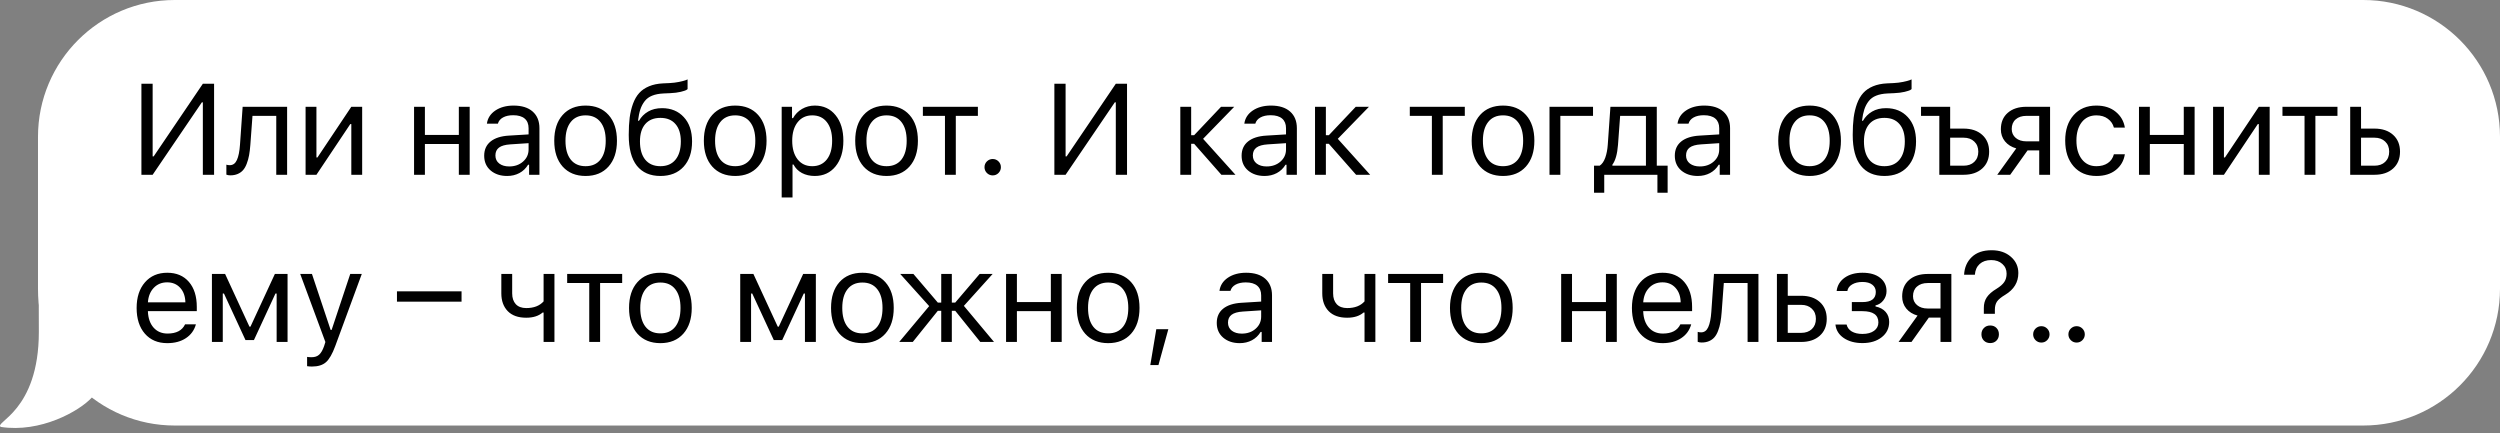 <?xml version="1.0" encoding="UTF-8"?> <svg xmlns="http://www.w3.org/2000/svg" width="329" height="57" viewBox="0 0 329 57" fill="none"><rect x="0" y="0" width="329" height="57" fill="#808080" stroke="none"/> <g clip-path="url(#clip0_4647_1397)"> <path d="M311 0H23C13.059 0 5 8.059 5 18V38C5 47.941 13.059 56 23 56H311C320.941 56 329 47.941 329 38V18C329 8.059 320.941 0 311 0Z" fill="white"></path> <path d="M26.695 23V13.471H26.562L20.088 23H18.61V11.022H20.088V20.584H20.221L26.695 11.022H28.173V23H26.695ZM32.944 19.074C32.906 19.588 32.85 20.042 32.779 20.435C32.707 20.828 32.604 21.196 32.471 21.539C32.344 21.882 32.184 22.164 31.99 22.386C31.802 22.602 31.567 22.77 31.284 22.892C31.002 23.014 30.678 23.075 30.313 23.075C30.108 23.075 29.934 23.044 29.79 22.983V21.672C29.923 21.716 30.073 21.738 30.238 21.738C30.659 21.738 30.972 21.511 31.177 21.058C31.387 20.598 31.522 19.926 31.583 19.041L31.932 14.052H37.784V23H36.356V15.247H33.227L32.944 19.074ZM41.642 23H40.215V14.052H41.642V20.726H41.775L46.233 14.052H47.661V23H46.233V16.326H46.1L41.642 23ZM60.383 23V18.949H55.917V23H54.49V14.052H55.917V17.754H60.383V14.052H61.811V23H60.383ZM67.006 21.904C67.742 21.904 68.351 21.691 68.832 21.265C69.319 20.839 69.562 20.305 69.562 19.663V18.841L67.155 18.999C66.48 19.043 65.985 19.184 65.669 19.422C65.354 19.66 65.196 20.006 65.196 20.46C65.196 20.908 65.365 21.262 65.703 21.523C66.04 21.777 66.475 21.904 67.006 21.904ZM66.74 23.158C65.86 23.158 65.135 22.917 64.566 22.436C64.001 21.949 63.719 21.301 63.719 20.493C63.719 19.696 64.001 19.071 64.566 18.617C65.13 18.163 65.935 17.906 66.981 17.845L69.562 17.688V16.874C69.562 16.321 69.391 15.897 69.048 15.604C68.705 15.311 68.201 15.164 67.537 15.164C67 15.164 66.555 15.261 66.201 15.455C65.847 15.648 65.62 15.922 65.52 16.276H64.076C64.17 15.562 64.538 14.987 65.18 14.55C65.827 14.113 66.63 13.894 67.587 13.894C68.672 13.894 69.51 14.157 70.102 14.683C70.694 15.208 70.99 15.939 70.99 16.874V23H69.629V21.68H69.496C69.208 22.156 68.826 22.521 68.351 22.776C67.875 23.03 67.338 23.158 66.74 23.158ZM80.078 21.921C79.342 22.745 78.338 23.158 77.065 23.158C75.792 23.158 74.785 22.745 74.044 21.921C73.308 21.091 72.94 19.959 72.94 18.526C72.94 17.087 73.308 15.955 74.044 15.131C74.78 14.306 75.787 13.894 77.065 13.894C78.344 13.894 79.351 14.306 80.087 15.131C80.823 15.955 81.191 17.087 81.191 18.526C81.191 19.959 80.82 21.091 80.078 21.921ZM75.106 21C75.566 21.581 76.219 21.871 77.065 21.871C77.912 21.871 78.565 21.581 79.024 21C79.484 20.413 79.713 19.588 79.713 18.526C79.713 17.463 79.484 16.642 79.024 16.061C78.565 15.474 77.912 15.181 77.065 15.181C76.219 15.181 75.566 15.474 75.106 16.061C74.647 16.642 74.417 17.463 74.417 18.526C74.417 19.588 74.647 20.413 75.106 21ZM84.916 21.016C85.387 21.586 86.051 21.871 86.909 21.871C87.766 21.871 88.428 21.586 88.892 21.016C89.363 20.446 89.598 19.644 89.598 18.609C89.598 17.624 89.363 16.863 88.892 16.326C88.428 15.784 87.766 15.513 86.909 15.513C86.051 15.513 85.387 15.784 84.916 16.326C84.452 16.863 84.219 17.624 84.219 18.609C84.219 19.644 84.452 20.446 84.916 21.016ZM83.962 15.886H84.095C84.382 15.383 84.781 14.981 85.29 14.683C85.799 14.384 86.411 14.234 87.124 14.234C88.314 14.234 89.269 14.627 89.988 15.413C90.713 16.193 91.076 17.259 91.076 18.609C91.076 20.02 90.702 21.132 89.955 21.946C89.213 22.754 88.198 23.158 86.909 23.158C85.564 23.158 84.532 22.709 83.812 21.813C83.099 20.911 82.742 19.558 82.742 17.754C82.742 16.896 82.783 16.138 82.866 15.479C82.955 14.821 83.101 14.21 83.306 13.645C83.516 13.075 83.79 12.605 84.128 12.234C84.465 11.863 84.894 11.57 85.415 11.354C85.94 11.133 86.555 11.005 87.257 10.972L88.154 10.931C88.569 10.909 88.97 10.859 89.357 10.781C89.75 10.698 90.032 10.626 90.204 10.565C90.381 10.499 90.475 10.46 90.486 10.449V11.727C90.448 11.761 90.384 11.805 90.295 11.86C90.207 11.91 89.969 11.985 89.582 12.085C89.194 12.178 88.74 12.237 88.22 12.259L87.307 12.3C86.721 12.328 86.225 12.425 85.821 12.591C85.417 12.751 85.091 12.992 84.842 13.313C84.593 13.634 84.402 13.996 84.269 14.4C84.136 14.804 84.034 15.3 83.962 15.886ZM99.765 21.921C99.029 22.745 98.025 23.158 96.752 23.158C95.479 23.158 94.472 22.745 93.731 21.921C92.995 21.091 92.627 19.959 92.627 18.526C92.627 17.087 92.995 15.955 93.731 15.131C94.467 14.306 95.474 13.894 96.752 13.894C98.03 13.894 99.038 14.306 99.774 15.131C100.51 15.955 100.878 17.087 100.878 18.526C100.878 19.959 100.507 21.091 99.765 21.921ZM94.793 21C95.252 21.581 95.905 21.871 96.752 21.871C97.599 21.871 98.252 21.581 98.711 21C99.17 20.413 99.4 19.588 99.4 18.526C99.4 17.463 99.17 16.642 98.711 16.061C98.252 15.474 97.599 15.181 96.752 15.181C95.905 15.181 95.252 15.474 94.793 16.061C94.334 16.642 94.104 17.463 94.104 18.526C94.104 19.588 94.334 20.413 94.793 21ZM107.226 13.894C108.366 13.894 109.277 14.315 109.957 15.156C110.644 15.997 110.987 17.12 110.987 18.526C110.987 19.926 110.644 21.049 109.957 21.896C109.271 22.737 108.361 23.158 107.226 23.158C106.59 23.158 106.026 23.028 105.533 22.768C105.041 22.502 104.673 22.131 104.429 21.655H104.296V25.988H102.869V14.052H104.23V15.546H104.363C104.65 15.031 105.046 14.627 105.55 14.334C106.059 14.041 106.618 13.894 107.226 13.894ZM106.886 21.871C107.705 21.871 108.347 21.575 108.812 20.983C109.277 20.391 109.509 19.572 109.509 18.526C109.509 17.48 109.277 16.661 108.812 16.069C108.353 15.477 107.713 15.181 106.894 15.181C106.086 15.181 105.445 15.482 104.969 16.085C104.493 16.683 104.255 17.497 104.255 18.526C104.255 19.55 104.49 20.363 104.96 20.966C105.436 21.57 106.078 21.871 106.886 21.871ZM119.685 21.921C118.949 22.745 117.944 23.158 116.671 23.158C115.399 23.158 114.392 22.745 113.65 21.921C112.914 21.091 112.546 19.959 112.546 18.526C112.546 17.087 112.914 15.955 113.65 15.131C114.386 14.306 115.393 13.894 116.671 13.894C117.95 13.894 118.957 14.306 119.693 15.131C120.429 15.955 120.797 17.087 120.797 18.526C120.797 19.959 120.426 21.091 119.685 21.921ZM114.712 21C115.172 21.581 115.825 21.871 116.671 21.871C117.518 21.871 118.171 21.581 118.63 21C119.09 20.413 119.319 19.588 119.319 18.526C119.319 17.463 119.09 16.642 118.63 16.061C118.171 15.474 117.518 15.181 116.671 15.181C115.825 15.181 115.172 15.474 114.712 16.061C114.253 16.642 114.024 17.463 114.024 18.526C114.024 19.588 114.253 20.413 114.712 21ZM128.69 14.052V15.247H125.784V23H124.357V15.247H121.451V14.052H128.69ZM130.639 23.083C130.346 23.083 130.091 22.978 129.875 22.768C129.665 22.552 129.56 22.297 129.56 22.004C129.56 21.705 129.665 21.451 129.875 21.24C130.091 21.03 130.346 20.925 130.639 20.925C130.938 20.925 131.193 21.03 131.403 21.24C131.613 21.451 131.718 21.705 131.718 22.004C131.718 22.297 131.613 22.552 131.403 22.768C131.193 22.978 130.938 23.083 130.639 23.083ZM146.84 23V13.471H146.707L140.232 23H138.755V11.022H140.232V20.584H140.365L146.84 11.022H148.317V23H146.84ZM157.147 18.924H156.757V23H155.329V14.052H156.757V17.795H157.147L160.691 14.052H162.426L158.326 18.269L162.584 23H160.733L157.147 18.924ZM166.683 21.904C167.419 21.904 168.028 21.691 168.509 21.265C168.996 20.839 169.24 20.305 169.24 19.663V18.841L166.833 18.999C166.157 19.043 165.662 19.184 165.347 19.422C165.031 19.66 164.874 20.006 164.874 20.46C164.874 20.908 165.042 21.262 165.38 21.523C165.717 21.777 166.152 21.904 166.683 21.904ZM166.418 23.158C165.538 23.158 164.813 22.917 164.243 22.436C163.678 21.949 163.396 21.301 163.396 20.493C163.396 19.696 163.678 19.071 164.243 18.617C164.807 18.163 165.612 17.906 166.658 17.845L169.24 17.688V16.874C169.24 16.321 169.068 15.897 168.725 15.604C168.382 15.311 167.878 15.164 167.214 15.164C166.678 15.164 166.232 15.261 165.878 15.455C165.524 15.648 165.297 15.922 165.197 16.276H163.753C163.847 15.562 164.215 14.987 164.857 14.55C165.504 14.113 166.307 13.894 167.264 13.894C168.349 13.894 169.187 14.157 169.779 14.683C170.371 15.208 170.668 15.939 170.668 16.874V23H169.306V21.68H169.173C168.886 22.156 168.504 22.521 168.028 22.776C167.552 23.03 167.015 23.158 166.418 23.158ZM174.875 18.924H174.485V23H173.057V14.052H174.485V17.795H174.875L178.419 14.052H180.154L176.053 18.269L180.312 23H178.461L174.875 18.924ZM192.769 14.052V15.247H189.863V23H188.436V15.247H185.53V14.052H192.769ZM200.811 21.921C200.075 22.745 199.071 23.158 197.798 23.158C196.525 23.158 195.518 22.745 194.776 21.921C194.04 21.091 193.672 19.959 193.672 18.526C193.672 17.087 194.04 15.955 194.776 15.131C195.512 14.306 196.519 13.894 197.798 13.894C199.076 13.894 200.083 14.306 200.819 15.131C201.555 15.955 201.923 17.087 201.923 18.526C201.923 19.959 201.552 21.091 200.811 21.921ZM195.839 21C196.298 21.581 196.951 21.871 197.798 21.871C198.644 21.871 199.297 21.581 199.757 21C200.216 20.413 200.446 19.588 200.446 18.526C200.446 17.463 200.216 16.642 199.757 16.061C199.297 15.474 198.644 15.181 197.798 15.181C196.951 15.181 196.298 15.474 195.839 16.061C195.379 16.642 195.15 17.463 195.15 18.526C195.15 19.588 195.379 20.413 195.839 21ZM209.642 15.247H205.342V23H203.914V14.052H209.642V15.247ZM216.605 21.805V15.247H213.21L212.928 19.074C212.833 20.28 212.587 21.146 212.189 21.672V21.805H216.605ZM211.118 25.366H209.773V21.805H210.52C210.83 21.6 211.074 21.251 211.251 20.759C211.428 20.261 211.539 19.688 211.583 19.041L211.931 14.052H218.033V21.805H219.46V25.366H218.116V23H211.118V25.366ZM223.692 21.904C224.428 21.904 225.037 21.691 225.519 21.265C226.006 20.839 226.249 20.305 226.249 19.663V18.841L223.842 18.999C223.167 19.043 222.671 19.184 222.356 19.422C222.041 19.66 221.883 20.006 221.883 20.46C221.883 20.908 222.052 21.262 222.389 21.523C222.727 21.777 223.161 21.904 223.692 21.904ZM223.427 23.158C222.547 23.158 221.822 22.917 221.252 22.436C220.688 21.949 220.405 21.301 220.405 20.493C220.405 19.696 220.688 19.071 221.252 18.617C221.816 18.163 222.622 17.906 223.667 17.845L226.249 17.688V16.874C226.249 16.321 226.077 15.897 225.734 15.604C225.391 15.311 224.888 15.164 224.224 15.164C223.687 15.164 223.241 15.261 222.887 15.455C222.533 15.648 222.306 15.922 222.207 16.276H220.762C220.856 15.562 221.224 14.987 221.866 14.55C222.514 14.113 223.316 13.894 224.273 13.894C225.358 13.894 226.196 14.157 226.789 14.683C227.381 15.208 227.677 15.939 227.677 16.874V23H226.315V21.68H226.183C225.895 22.156 225.513 22.521 225.037 22.776C224.561 23.03 224.024 23.158 223.427 23.158ZM241.155 21.921C240.419 22.745 239.414 23.158 238.142 23.158C236.869 23.158 235.862 22.745 235.12 21.921C234.384 21.091 234.016 19.959 234.016 18.526C234.016 17.087 234.384 15.955 235.12 15.131C235.856 14.306 236.863 13.894 238.142 13.894C239.42 13.894 240.427 14.306 241.163 15.131C241.899 15.955 242.267 17.087 242.267 18.526C242.267 19.959 241.896 21.091 241.155 21.921ZM236.183 21C236.642 21.581 237.295 21.871 238.142 21.871C238.988 21.871 239.641 21.581 240.1 21C240.56 20.413 240.789 19.588 240.789 18.526C240.789 17.463 240.56 16.642 240.1 16.061C239.641 15.474 238.988 15.181 238.142 15.181C237.295 15.181 236.642 15.474 236.183 16.061C235.723 16.642 235.494 17.463 235.494 18.526C235.494 19.588 235.723 20.413 236.183 21ZM245.993 21.016C246.463 21.586 247.127 21.871 247.985 21.871C248.843 21.871 249.504 21.586 249.969 21.016C250.439 20.446 250.674 19.644 250.674 18.609C250.674 17.624 250.439 16.863 249.969 16.326C249.504 15.784 248.843 15.513 247.985 15.513C247.127 15.513 246.463 15.784 245.993 16.326C245.528 16.863 245.296 17.624 245.296 18.609C245.296 19.644 245.528 20.446 245.993 21.016ZM245.038 15.886H245.171C245.459 15.383 245.857 14.981 246.366 14.683C246.875 14.384 247.487 14.234 248.201 14.234C249.391 14.234 250.345 14.627 251.065 15.413C251.789 16.193 252.152 17.259 252.152 18.609C252.152 20.02 251.778 21.132 251.031 21.946C250.29 22.754 249.274 23.158 247.985 23.158C246.64 23.158 245.608 22.709 244.889 21.813C244.175 20.911 243.818 19.558 243.818 17.754C243.818 16.896 243.859 16.138 243.942 15.479C244.031 14.821 244.178 14.21 244.382 13.645C244.593 13.075 244.867 12.605 245.204 12.234C245.542 11.863 245.971 11.57 246.491 11.354C247.017 11.133 247.631 11.005 248.334 10.972L249.23 10.931C249.645 10.909 250.046 10.859 250.434 10.781C250.827 10.698 251.109 10.626 251.28 10.565C251.457 10.499 251.552 10.46 251.563 10.449V11.727C251.524 11.761 251.46 11.805 251.372 11.86C251.283 11.91 251.045 11.985 250.658 12.085C250.27 12.178 249.817 12.237 249.296 12.259L248.383 12.3C247.797 12.328 247.302 12.425 246.898 12.591C246.494 12.751 246.167 12.992 245.918 13.313C245.669 13.634 245.478 13.996 245.345 14.4C245.213 14.804 245.11 15.3 245.038 15.886ZM258.41 23H255.214V15.247H252.806V14.052H256.641V16.924H258.41C259.433 16.924 260.25 17.198 260.858 17.746C261.467 18.294 261.771 19.032 261.771 19.962C261.771 20.892 261.467 21.63 260.858 22.178C260.25 22.726 259.433 23 258.41 23ZM258.41 18.119H256.641V21.805H258.41C258.996 21.805 259.464 21.639 259.812 21.307C260.166 20.969 260.344 20.521 260.344 19.962C260.344 19.403 260.166 18.957 259.812 18.625C259.464 18.288 258.996 18.119 258.41 18.119ZM266.676 18.601H268.361V15.247H266.676C266.084 15.247 265.613 15.402 265.265 15.712C264.916 16.016 264.742 16.44 264.742 16.982C264.742 17.458 264.919 17.848 265.273 18.152C265.627 18.451 266.095 18.601 266.676 18.601ZM268.361 23V19.796H266.825L264.543 23H262.841L265.339 19.53C264.709 19.353 264.213 19.043 263.854 18.601C263.494 18.158 263.314 17.629 263.314 17.015C263.314 16.096 263.616 15.374 264.219 14.849C264.828 14.317 265.647 14.052 266.676 14.052H269.789V23H268.361ZM279.632 16.791H278.188C278.066 16.321 277.803 15.936 277.399 15.637C277.001 15.333 276.494 15.181 275.88 15.181C275.078 15.181 274.439 15.479 273.963 16.077C273.492 16.675 273.257 17.48 273.257 18.493C273.257 19.522 273.495 20.344 273.971 20.958C274.447 21.567 275.083 21.871 275.88 21.871C276.483 21.871 276.984 21.735 277.383 21.464C277.787 21.193 278.055 20.806 278.188 20.302H279.632C279.499 21.149 279.104 21.838 278.445 22.369C277.787 22.895 276.934 23.158 275.888 23.158C274.632 23.158 273.633 22.737 272.892 21.896C272.15 21.049 271.78 19.915 271.78 18.493C271.78 17.098 272.15 15.983 272.892 15.148C273.633 14.312 274.629 13.894 275.88 13.894C276.926 13.894 277.778 14.168 278.437 14.716C279.101 15.264 279.499 15.955 279.632 16.791ZM287.384 23V18.949H282.918V23H281.49V14.052H282.918V17.754H287.384V14.052H288.811V23H287.384ZM292.67 23H291.242V14.052H292.67V20.726H292.803L297.26 14.052H298.688V23H297.26V16.326H297.128L292.67 23ZM307.61 14.052V15.247H304.705V23H303.277V15.247H300.372V14.052H307.61ZM312.482 18.119H310.713V21.805H312.482C313.068 21.805 313.536 21.639 313.884 21.307C314.239 20.969 314.416 20.521 314.416 19.962C314.416 19.403 314.239 18.957 313.884 18.625C313.536 18.288 313.068 18.119 312.482 18.119ZM309.286 23V14.052H310.713V16.924H312.482C313.505 16.924 314.322 17.198 314.93 17.746C315.539 18.294 315.843 19.032 315.843 19.962C315.843 20.892 315.539 21.63 314.93 22.178C314.322 22.726 313.505 23 312.482 23H309.286ZM21.997 37.156C21.283 37.156 20.697 37.397 20.237 37.878C19.778 38.359 19.521 38.996 19.465 39.787H24.396C24.379 38.996 24.152 38.359 23.715 37.878C23.278 37.397 22.705 37.156 21.997 37.156ZM24.355 42.684H25.782C25.566 43.459 25.127 44.065 24.462 44.502C23.804 44.939 22.988 45.158 22.014 45.158C20.774 45.158 19.792 44.743 19.067 43.913C18.342 43.077 17.98 41.951 17.98 40.534C17.98 39.123 18.345 37.997 19.075 37.156C19.806 36.315 20.785 35.894 22.014 35.894C23.22 35.894 24.169 36.295 24.861 37.098C25.553 37.9 25.898 38.998 25.898 40.393V40.941H19.465V41.007C19.504 41.893 19.753 42.596 20.212 43.116C20.677 43.636 21.289 43.896 22.047 43.896C23.203 43.896 23.973 43.492 24.355 42.684ZM29.317 45H27.889V36.052H29.624L32.828 42.991H32.961L36.173 36.052H37.842V45H36.406V38.633H36.248L33.418 44.751H32.305L29.475 38.633H29.317V45ZM41.053 48.237C40.826 48.237 40.613 48.221 40.414 48.188V46.967C40.558 46.995 40.757 47.009 41.012 47.009C41.427 47.009 41.756 46.898 41.999 46.677C42.248 46.455 42.467 46.076 42.655 45.54L42.821 45.008L39.509 36.052H41.053L43.51 43.415H43.643L46.092 36.052H47.611L44.116 45.548C43.734 46.583 43.328 47.288 42.896 47.665C42.464 48.046 41.85 48.237 41.053 48.237ZM60.74 39.696H52.24V38.343H60.74V39.696ZM72.965 45H71.537V41.132H71.404C70.878 41.586 70.159 41.812 69.246 41.812C68.194 41.812 67.386 41.525 66.822 40.949C66.258 40.368 65.975 39.588 65.975 38.608V36.052H67.403V38.608C67.403 39.212 67.561 39.685 67.876 40.028C68.197 40.371 68.656 40.542 69.254 40.542C70.25 40.542 71.011 40.249 71.537 39.663V36.052H72.965V45ZM81.878 36.052V37.247H78.973V45H77.545V37.247H74.64V36.052H81.878ZM89.921 43.921C89.185 44.745 88.18 45.158 86.907 45.158C85.635 45.158 84.627 44.745 83.886 43.921C83.15 43.091 82.782 41.959 82.782 40.526C82.782 39.087 83.15 37.955 83.886 37.131C84.622 36.306 85.629 35.894 86.907 35.894C88.186 35.894 89.193 36.306 89.929 37.131C90.665 37.955 91.033 39.087 91.033 40.526C91.033 41.959 90.662 43.091 89.921 43.921ZM84.948 42.999C85.408 43.581 86.061 43.871 86.907 43.871C87.754 43.871 88.407 43.581 88.866 42.999C89.326 42.413 89.555 41.588 89.555 40.526C89.555 39.463 89.326 38.642 88.866 38.06C88.407 37.474 87.754 37.181 86.907 37.181C86.061 37.181 85.408 37.474 84.948 38.06C84.489 38.642 84.259 39.463 84.259 40.526C84.259 41.588 84.489 42.413 84.948 42.999ZM98.841 45H97.414V36.052H99.148L102.353 42.991H102.485L105.698 36.052H107.366V45H105.93V38.633H105.773L102.942 44.751H101.83L98.999 38.633H98.841V45ZM116.504 43.921C115.768 44.745 114.764 45.158 113.491 45.158C112.218 45.158 111.211 44.745 110.47 43.921C109.734 43.091 109.366 41.959 109.366 40.526C109.366 39.087 109.734 37.955 110.47 37.131C111.206 36.306 112.213 35.894 113.491 35.894C114.769 35.894 115.776 36.306 116.512 37.131C117.248 37.955 117.616 39.087 117.616 40.526C117.616 41.959 117.246 43.091 116.504 43.921ZM111.532 42.999C111.991 43.581 112.644 43.871 113.491 43.871C114.338 43.871 114.991 43.581 115.45 42.999C115.909 42.413 116.139 41.588 116.139 40.526C116.139 39.463 115.909 38.642 115.45 38.06C114.991 37.474 114.338 37.181 113.491 37.181C112.644 37.181 111.991 37.474 111.532 38.06C111.073 38.642 110.843 39.463 110.843 40.526C110.843 41.588 111.073 42.413 111.532 42.999ZM120.122 45H118.337L122.28 40.285L118.47 36.052H120.205L123.417 39.82H123.866V36.052H125.26V39.82H125.708L128.921 36.052H130.631L126.846 40.252L130.813 45H129.004L125.708 40.899H125.26V45H123.866V40.899H123.417L120.122 45ZM138.291 45V40.949H133.825V45H132.398V36.052H133.825V39.754H138.291V36.052H139.719V45H138.291ZM148.849 43.921C148.113 44.745 147.108 45.158 145.835 45.158C144.563 45.158 143.555 44.745 142.814 43.921C142.078 43.091 141.71 41.959 141.71 40.526C141.71 39.087 142.078 37.955 142.814 37.131C143.55 36.306 144.557 35.894 145.835 35.894C147.114 35.894 148.121 36.306 148.857 37.131C149.593 37.955 149.961 39.087 149.961 40.526C149.961 41.959 149.59 43.091 148.849 43.921ZM143.876 42.999C144.336 43.581 144.989 43.871 145.835 43.871C146.682 43.871 147.335 43.581 147.794 42.999C148.254 42.413 148.483 41.588 148.483 40.526C148.483 39.463 148.254 38.642 147.794 38.06C147.335 37.474 146.682 37.181 145.835 37.181C144.989 37.181 144.336 37.474 143.876 38.06C143.417 38.642 143.187 39.463 143.187 40.526C143.187 41.588 143.417 42.413 143.876 42.999ZM152.45 48.046H151.379L152.168 43.323H153.753L152.45 48.046ZM163.413 43.904C164.149 43.904 164.757 43.691 165.239 43.265C165.726 42.839 165.969 42.305 165.969 41.663V40.841L163.562 40.999C162.887 41.043 162.392 41.184 162.076 41.422C161.761 41.66 161.603 42.006 161.603 42.46C161.603 42.908 161.772 43.262 162.109 43.523C162.447 43.777 162.881 43.904 163.413 43.904ZM163.147 45.158C162.267 45.158 161.542 44.917 160.972 44.435C160.408 43.949 160.126 43.301 160.126 42.493C160.126 41.696 160.408 41.071 160.972 40.617C161.537 40.163 162.342 39.906 163.388 39.845L165.969 39.688V38.874C165.969 38.321 165.798 37.897 165.455 37.604C165.112 37.311 164.608 37.164 163.944 37.164C163.407 37.164 162.962 37.261 162.607 37.455C162.253 37.648 162.026 37.922 161.927 38.276H160.482C160.577 37.562 160.945 36.987 161.586 36.55C162.234 36.113 163.036 35.894 163.994 35.894C165.078 35.894 165.917 36.157 166.509 36.683C167.101 37.208 167.397 37.939 167.397 38.874V45H166.036V43.68H165.903C165.615 44.156 165.233 44.521 164.757 44.776C164.281 45.03 163.745 45.158 163.147 45.158ZM180.999 45H179.572V41.132H179.439C178.913 41.586 178.194 41.812 177.281 41.812C176.229 41.812 175.421 41.525 174.857 40.949C174.292 40.368 174.01 39.588 174.01 38.608V36.052H175.438V38.608C175.438 39.212 175.596 39.685 175.911 40.028C176.232 40.371 176.691 40.542 177.289 40.542C178.285 40.542 179.046 40.249 179.572 39.663V36.052H180.999V45ZM189.913 36.052V37.247H187.008V45H185.58V37.247H182.675V36.052H189.913ZM197.955 43.921C197.219 44.745 196.215 45.158 194.942 45.158C193.669 45.158 192.662 44.745 191.921 43.921C191.185 43.091 190.817 41.959 190.817 40.526C190.817 39.087 191.185 37.955 191.921 37.131C192.657 36.306 193.664 35.894 194.942 35.894C196.221 35.894 197.228 36.306 197.964 37.131C198.7 37.955 199.068 39.087 199.068 40.526C199.068 41.959 198.697 43.091 197.955 43.921ZM192.983 42.999C193.443 43.581 194.096 43.871 194.942 43.871C195.789 43.871 196.442 43.581 196.901 42.999C197.361 42.413 197.59 41.588 197.59 40.526C197.59 39.463 197.361 38.642 196.901 38.06C196.442 37.474 195.789 37.181 194.942 37.181C194.096 37.181 193.443 37.474 192.983 38.06C192.524 38.642 192.294 39.463 192.294 40.526C192.294 41.588 192.524 42.413 192.983 42.999ZM211.342 45V40.949H206.876V45H205.449V36.052H206.876V39.754H211.342V36.052H212.77V45H211.342ZM218.778 37.156C218.064 37.156 217.478 37.397 217.019 37.878C216.559 38.359 216.302 38.996 216.247 39.787H221.177C221.161 38.996 220.934 38.359 220.497 37.878C220.059 37.397 219.487 37.156 218.778 37.156ZM221.136 42.684H222.563C222.348 43.459 221.908 44.065 221.244 44.502C220.585 44.939 219.769 45.158 218.795 45.158C217.555 45.158 216.573 44.743 215.848 43.913C215.123 43.077 214.761 41.951 214.761 40.534C214.761 39.123 215.126 37.997 215.856 37.156C216.587 36.315 217.566 35.894 218.795 35.894C220.001 35.894 220.95 36.295 221.642 37.098C222.334 37.9 222.68 38.998 222.68 40.393V40.941H216.247V41.007C216.285 41.893 216.534 42.596 216.994 43.116C217.458 43.636 218.07 43.896 218.828 43.896C219.985 43.896 220.754 43.492 221.136 42.684ZM226.571 41.074C226.533 41.588 226.477 42.042 226.405 42.435C226.334 42.828 226.231 43.196 226.098 43.539C225.971 43.882 225.811 44.164 225.617 44.386C225.429 44.602 225.194 44.77 224.911 44.892C224.629 45.014 224.305 45.075 223.94 45.075C223.735 45.075 223.561 45.044 223.417 44.983V43.672C223.55 43.716 223.699 43.738 223.865 43.738C224.286 43.738 224.599 43.511 224.803 43.058C225.014 42.598 225.149 41.926 225.21 41.041L225.559 36.052H231.411V45H229.983V37.247H226.854L226.571 41.074ZM237.038 40.119H235.269V43.805H237.038C237.624 43.805 238.092 43.639 238.44 43.307C238.795 42.969 238.972 42.521 238.972 41.962C238.972 41.403 238.795 40.958 238.44 40.626C238.092 40.288 237.624 40.119 237.038 40.119ZM233.842 45V36.052H235.269V38.924H237.038C238.061 38.924 238.878 39.198 239.486 39.746C240.095 40.294 240.399 41.032 240.399 41.962C240.399 42.892 240.095 43.63 239.486 44.178C238.878 44.726 238.061 45 237.038 45H233.842ZM245.096 45.149C244.117 45.149 243.298 44.928 242.639 44.485C241.986 44.037 241.621 43.445 241.544 42.709H243.013C243.101 43.096 243.328 43.401 243.693 43.622C244.064 43.838 244.532 43.946 245.096 43.946C245.744 43.946 246.256 43.807 246.632 43.531C247.008 43.254 247.196 42.889 247.196 42.435C247.196 41.444 246.496 40.949 245.096 40.949H243.702V39.754H245.096C246.269 39.754 246.856 39.308 246.856 38.417C246.856 38.025 246.704 37.709 246.4 37.471C246.095 37.228 245.661 37.106 245.096 37.106C244.56 37.106 244.109 37.214 243.743 37.43C243.378 37.645 243.168 37.933 243.112 38.293H241.701C241.795 37.557 242.15 36.973 242.764 36.541C243.378 36.11 244.156 35.894 245.096 35.894C246.087 35.894 246.862 36.115 247.421 36.558C247.985 37.001 248.267 37.585 248.267 38.31C248.267 38.758 248.132 39.159 247.86 39.513C247.595 39.867 247.246 40.094 246.815 40.194V40.327C247.401 40.454 247.847 40.695 248.151 41.049C248.461 41.403 248.616 41.84 248.616 42.36C248.616 43.19 248.289 43.863 247.636 44.377C246.983 44.892 246.137 45.149 245.096 45.149ZM253.686 40.601H255.371V37.247H253.686C253.094 37.247 252.624 37.402 252.275 37.712C251.927 38.016 251.752 38.44 251.752 38.982C251.752 39.458 251.929 39.848 252.284 40.152C252.638 40.451 253.105 40.601 253.686 40.601ZM255.371 45V41.796H253.836L251.553 45H249.851L252.35 41.53C251.719 41.353 251.224 41.043 250.864 40.601C250.504 40.158 250.325 39.629 250.325 39.015C250.325 38.096 250.626 37.374 251.229 36.849C251.838 36.317 252.657 36.052 253.686 36.052H256.799V45H255.371ZM258.475 36.151C258.524 35.205 258.859 34.433 259.479 33.835C260.104 33.232 260.976 32.931 262.094 32.931C263.129 32.931 263.973 33.216 264.626 33.786C265.284 34.356 265.613 35.072 265.613 35.935C265.613 37.148 265.035 38.102 263.878 38.799C263.358 39.109 263.001 39.403 262.808 39.679C262.619 39.956 262.525 40.316 262.525 40.758V41.298H261.073V40.534C261.067 39.992 261.197 39.522 261.463 39.123C261.734 38.725 262.157 38.354 262.733 38.011C263.22 37.712 263.563 37.413 263.762 37.114C263.967 36.815 264.069 36.447 264.069 36.01C264.069 35.49 263.881 35.064 263.505 34.732C263.134 34.394 262.644 34.226 262.036 34.226C261.41 34.226 260.907 34.397 260.525 34.74C260.149 35.083 259.938 35.554 259.894 36.151H258.475ZM262.733 44.826C262.523 45.041 262.249 45.149 261.911 45.149C261.574 45.149 261.297 45.041 261.081 44.826C260.865 44.61 260.757 44.333 260.757 43.996C260.757 43.658 260.865 43.381 261.081 43.166C261.297 42.944 261.574 42.834 261.911 42.834C262.249 42.834 262.523 42.941 262.733 43.157C262.949 43.373 263.057 43.653 263.057 43.996C263.057 44.333 262.949 44.61 262.733 44.826ZM268.642 45.083C268.349 45.083 268.094 44.978 267.878 44.768C267.668 44.552 267.563 44.297 267.563 44.004C267.563 43.705 267.668 43.45 267.878 43.24C268.094 43.03 268.349 42.925 268.642 42.925C268.941 42.925 269.195 43.03 269.406 43.24C269.616 43.45 269.721 43.705 269.721 44.004C269.721 44.297 269.616 44.552 269.406 44.768C269.195 44.978 268.941 45.083 268.642 45.083ZM273.281 45.083C272.987 45.083 272.733 44.978 272.517 44.768C272.307 44.552 272.202 44.297 272.202 44.004C272.202 43.705 272.307 43.45 272.517 43.24C272.733 43.03 272.987 42.925 273.281 42.925C273.58 42.925 273.834 43.03 274.044 43.24C274.255 43.45 274.36 43.705 274.36 44.004C274.36 44.297 274.255 44.552 274.044 44.768C273.834 44.978 273.58 45.083 273.281 45.083Z" fill="black"></path> <path d="M0.112 56.185C5.312 56.985 10.446 54.121 12.112 52.288C10.395 48.191 21 38.242 14 38.242C12.382 38.242 10.999 34.001 5.112 37.185C5.091 38.471 5.112 42.926 5.112 43.684C5.112 54.184 -0.888 55.581 0.112 56.185Z" fill="white"></path> </g> <defs> <clipPath id="clip0_4647_1397"> <rect width="329" height="57" fill="white"></rect> </clipPath> </defs> </svg> 